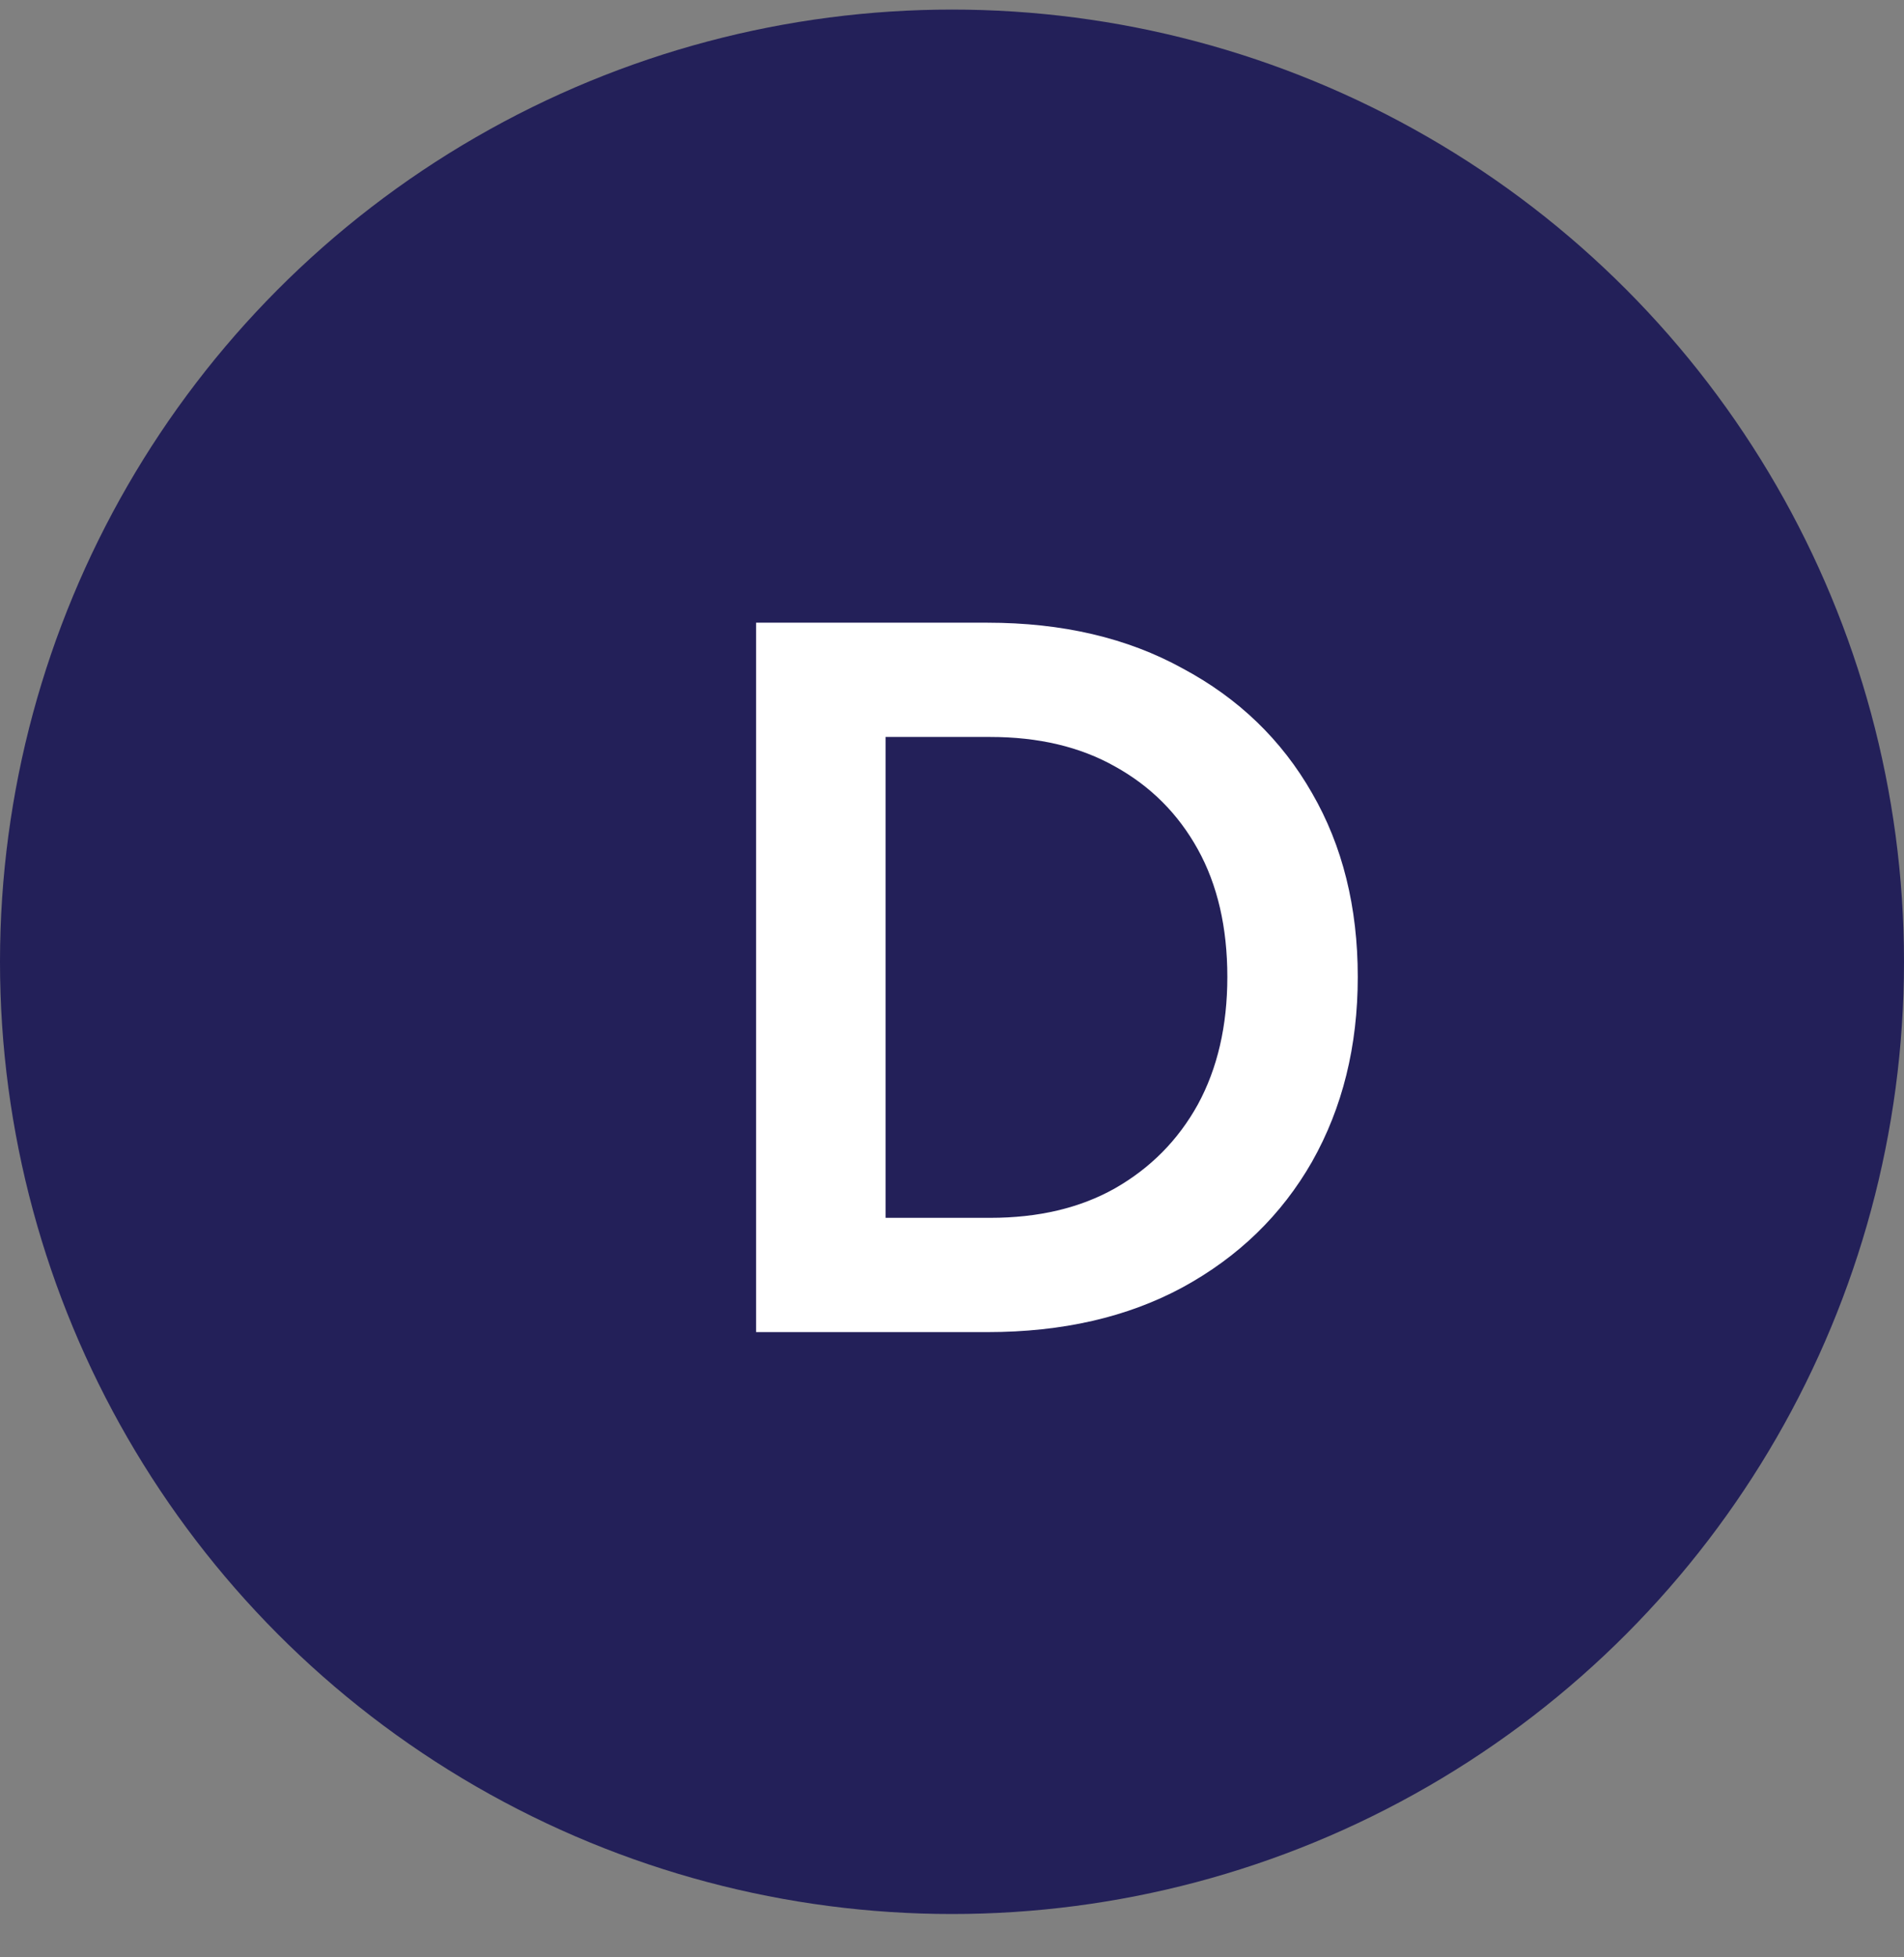 <svg width="36" height="37" viewBox="0 0 36 37" fill="none" xmlns="http://www.w3.org/2000/svg">
<rect x="0" y="0" width="36" height="37" fill="#808080" stroke="none"/>
<circle cx="18" cy="18.181" r="18" fill="#232059"/>
<path d="M14.296 25.181V11.771H18.67C20.086 11.771 21.316 12.059 22.36 12.635C23.416 13.199 24.232 13.985 24.808 14.993C25.384 15.989 25.672 17.147 25.672 18.467C25.672 19.775 25.384 20.939 24.808 21.959C24.232 22.967 23.416 23.759 22.36 24.335C21.316 24.899 20.086 25.181 18.67 25.181H14.296ZM16.744 23.021H18.724C19.636 23.021 20.422 22.835 21.082 22.463C21.754 22.079 22.276 21.551 22.648 20.879C23.02 20.195 23.206 19.391 23.206 18.467C23.206 17.531 23.02 16.727 22.648 16.055C22.276 15.383 21.754 14.861 21.082 14.489C20.422 14.117 19.636 13.931 18.724 13.931H16.744V23.021Z" fill="white"/>
</svg>
